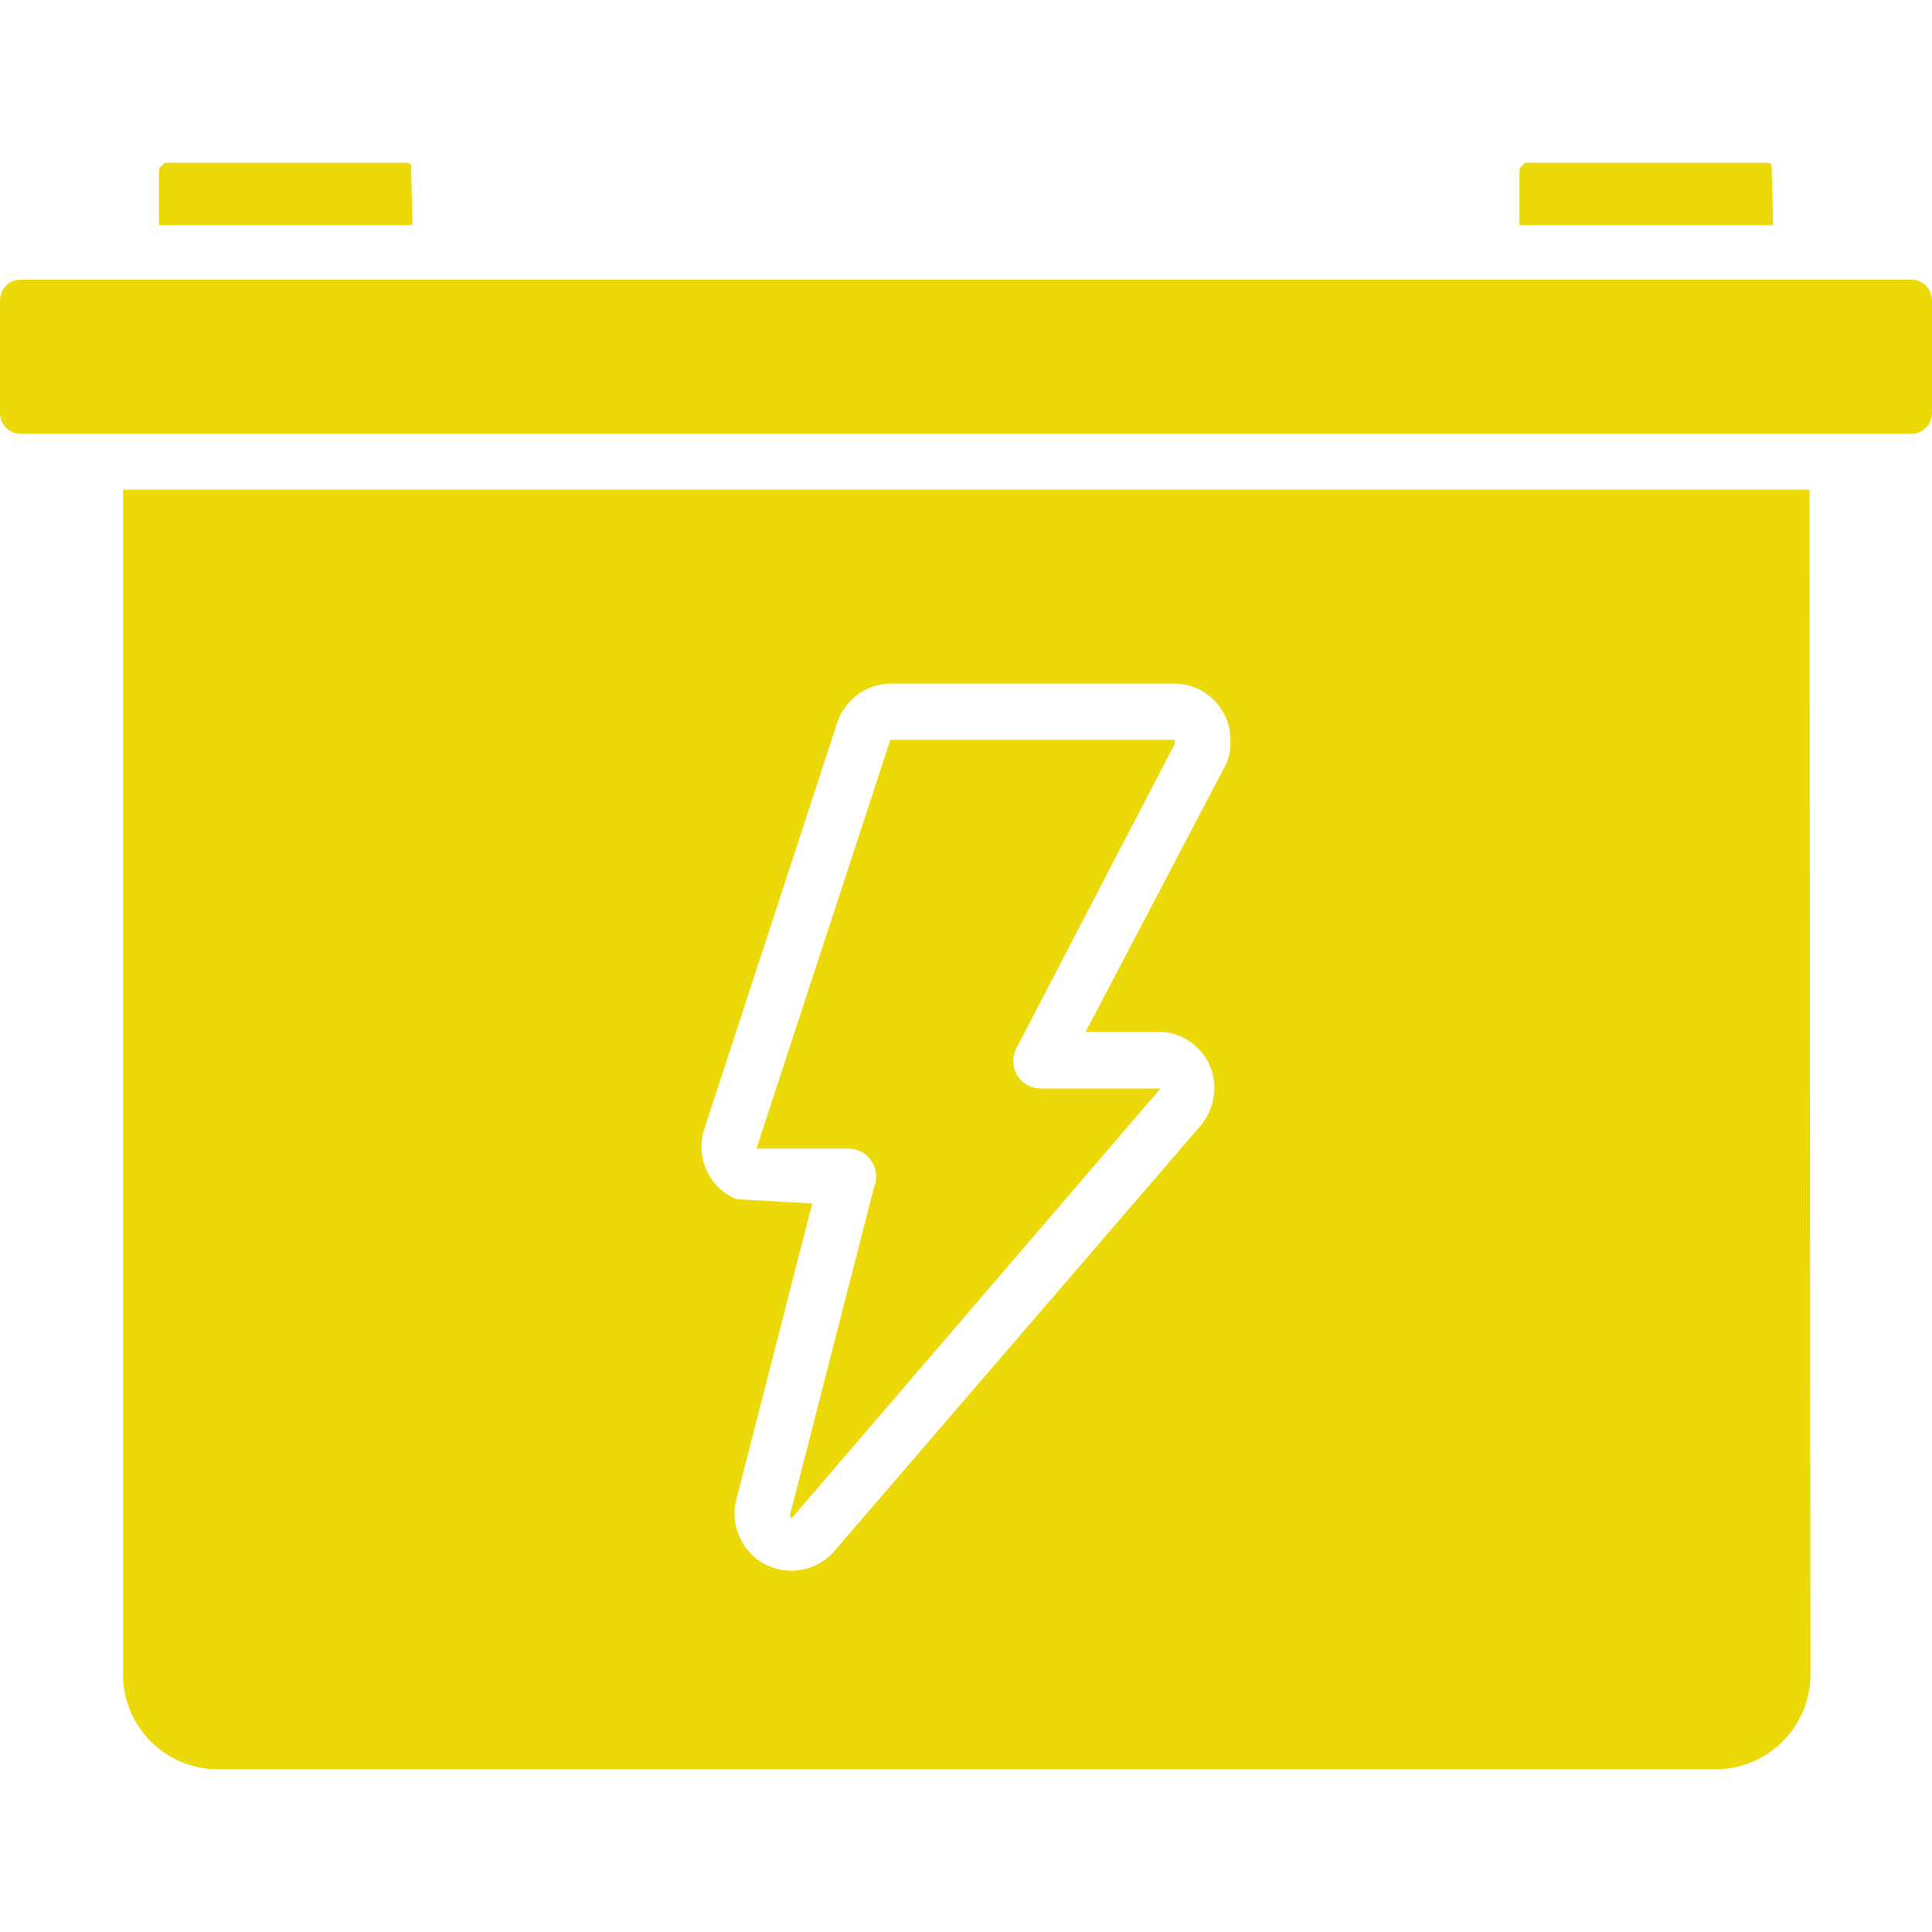 <?xml version="1.0" encoding="utf-8"?>
<!-- Generator: Adobe Illustrator 22.1.0, SVG Export Plug-In . SVG Version: 6.00 Build 0)  -->
<svg version="1.1" id="Capa_1" xmlns="http://www.w3.org/2000/svg" xmlns:xlink="http://www.w3.org/1999/xlink" x="0px" y="0px"
	 viewBox="0 0 408.4 408.4" style="enable-background:new 0 0 408.4 408.4;" xml:space="preserve">
<style type="text/css">
	.st0{fill:#EBD90A;}
</style>
<g>
	<g>
		<g>
			<path class="st0" d="M374.5,34.8c-0.2-0.2-0.5-0.3-0.8-0.4h-51.3l-1.2,1.2v12h53.6L374.5,34.8z"/>
		</g>
	</g>
</g>
<g>
	<g>
		<g>
			<path class="st0" d="M188.2,156.4l-28.3,86.4h19.4c3.2,0,5.9,2.6,5.9,5.8c0,0.8-0.1,1.5-0.4,2.2l-17.8,69.4v0.3l0.3,0.5l78-90.9
				H220c-3.2,0-5.8-2.6-5.8-5.8c0-1.1,0.3-2.2,0.9-3.2l33.2-63.8V157v-0.6H188.2z"/>
		</g>
	</g>
</g>
<g>
	<g>
		<g>
			<path class="st0" d="M404,59.1H4.4c-2.5,0-4.4,2-4.4,4.4v23.8c0,2.5,2,4.4,4.4,4.4H404c2.5,0,4.4-2,4.4-4.4V63.6
				C408.4,61.1,406.5,59.1,404,59.1z"/>
		</g>
	</g>
</g>
<g>
	<g>
		<g>
			<path class="st0" d="M86.9,34.8c-0.2-0.2-0.5-0.3-0.8-0.4H34.8l-1.2,1.2v12h53.6L86.9,34.8z"/>
		</g>
	</g>
</g>
<g>
	<g>
		<g>
			<path class="st0" d="M382.5,103.5H26V354c0,11,9,20,20,20h316.7c11,0,20-9,20-20L382.5,103.5z M258.5,162.8L258.5,162.8l-29,55.3
				H245c6.6,0.1,11.9,5.6,11.7,12.2c-0.1,2.7-1,5.3-2.7,7.4l-78,90.6c-4.6,4.8-12.2,5-17,0.4c-3.2-3.1-4.5-7.7-3.3-11.9l16-62.4
				l-16-0.9c-5.9-2.4-8.9-9.1-6.7-15.2l28-85.6c1.6-4.8,6.1-8.1,11.2-8.2h60c6.6,0,12,5.4,11.9,12.1
				C260.2,158.9,259.6,161,258.5,162.8z"/>
		</g>
	</g>
</g>
</svg>
